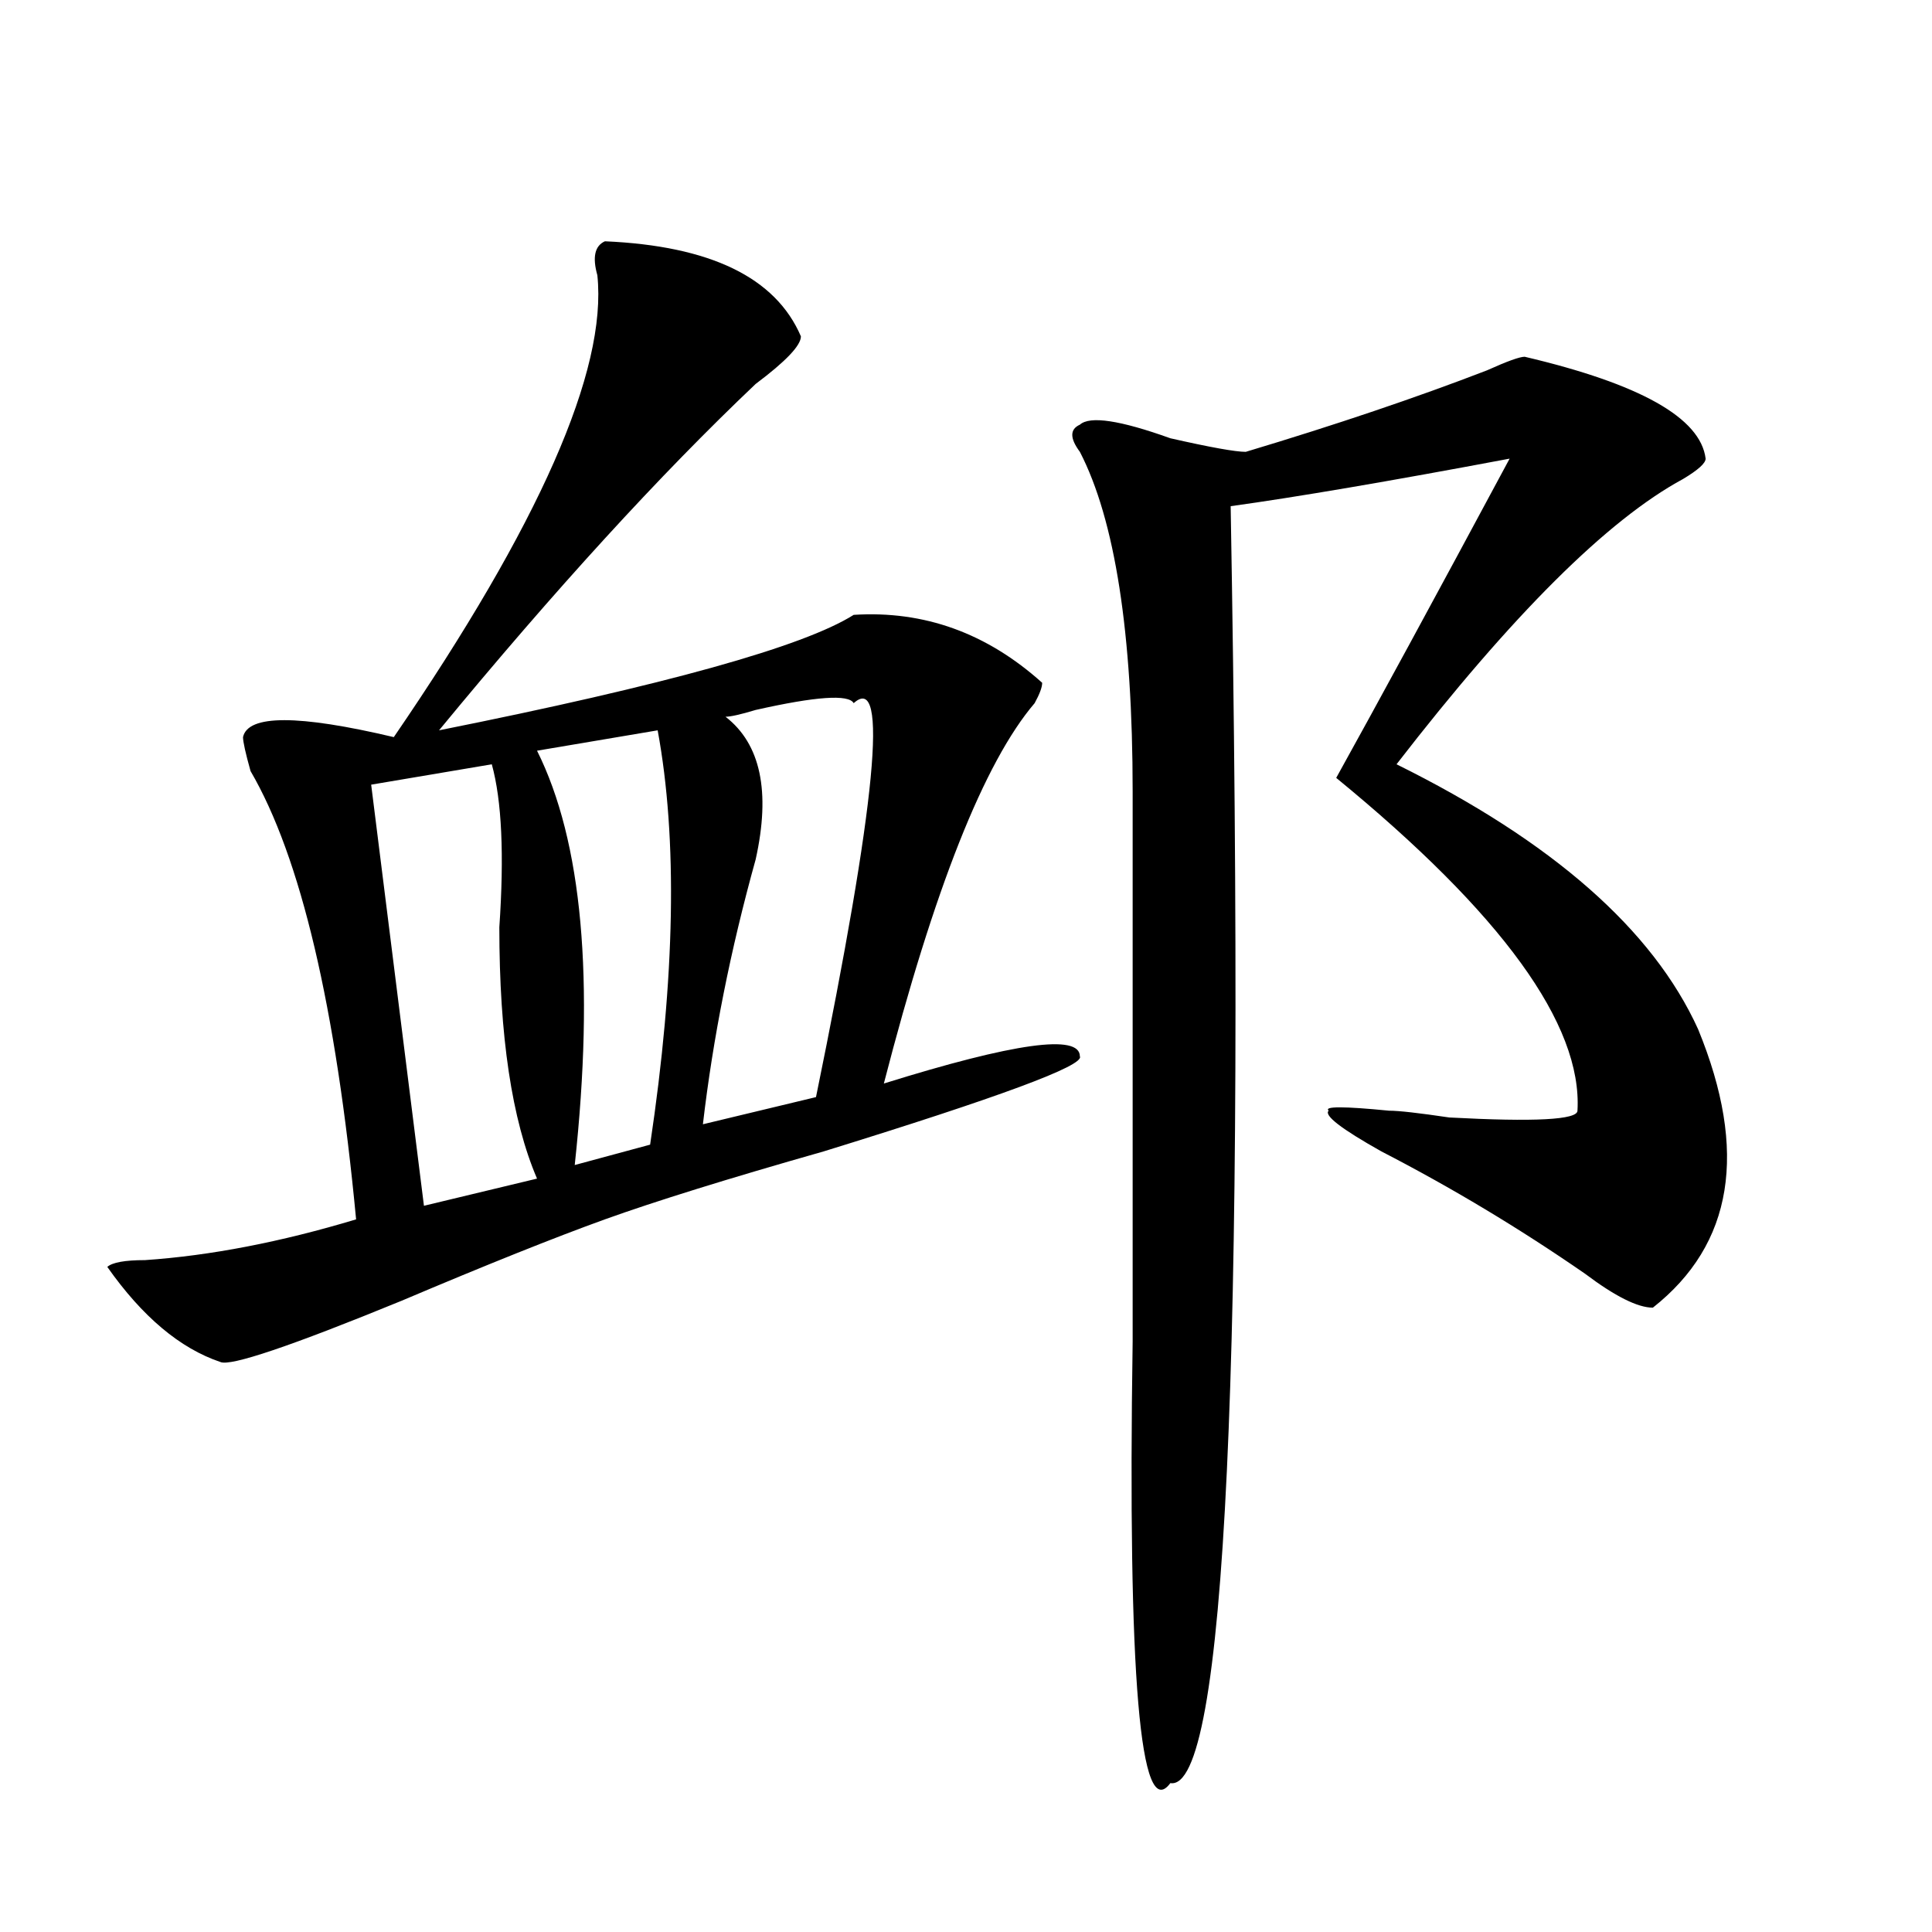 <?xml version="1.0" encoding="utf-8"?>
<!-- Generator: Adobe Illustrator 16.0.0, SVG Export Plug-In . SVG Version: 6.00 Build 0)  -->
<!DOCTYPE svg PUBLIC "-//W3C//DTD SVG 1.1//EN" "http://www.w3.org/Graphics/SVG/1.1/DTD/svg11.dtd">
<svg version="1.1" id="图层_1" xmlns="http://www.w3.org/2000/svg" xmlns:xlink="http://www.w3.org/1999/xlink" x="0px" y="0px"
	 width="1000px" height="1000px" viewBox="0 0 1000 1000" enable-background="new 0 0 1000 1000" xml:space="preserve">
<path d="M313.09,124.891c54.633,2.362,88.413,18.786,101.461,49.219c0,4.724-7.805,12.909-23.414,24.609
	c-49.45,46.911-104.083,106.677-163.898,179.297c117.07-23.401,188.593-43.341,214.629-59.766
	c36.401-2.308,68.901,9.394,97.559,35.156c0,2.362-1.341,5.878-3.902,10.547c-26.036,30.487-52.071,96.13-78.047,196.875
	c67.62-21.094,101.461-25.763,101.461-14.063c2.562,4.724-41.646,21.094-132.68,49.219c-49.45,14.063-87.192,25.817-113.168,35.156
	c-26.036,9.394-61.157,23.456-105.363,42.188c-57.255,23.456-88.474,34.003-93.656,31.641
	c-20.853-7.031-40.364-23.401-58.535-49.219c2.562-2.308,9.085-3.516,19.512-3.516c33.78-2.308,70.242-9.339,109.266-21.094
	c-10.427-110.138-28.657-187.481-54.633-232.031c-2.622-9.339-3.902-15.216-3.902-17.578c2.562-11.7,28.597-11.7,78.047,0
	c75.425-110.138,110.546-189.844,105.363-239.063C306.565,133.13,307.847,127.253,313.09,124.891z M254.555,395.594l-62.438,10.547
	l27.316,217.969l58.535-14.063c-13.048-30.433-19.512-73.828-19.512-130.078C261.019,442.505,259.737,414.38,254.555,395.594z
	 M340.406,378.016l-62.438,10.547c23.414,46.911,29.878,118.378,19.512,214.453l39.023-10.547
	C349.491,505.786,350.772,434.266,340.406,378.016z M441.867,363.953c-2.622-4.669-19.512-3.516-50.73,3.516
	c-7.805,2.362-13.048,3.516-15.609,3.516c18.171,14.063,23.414,38.672,15.609,73.828c-13.048,46.911-22.134,92.614-27.316,137.109
	l58.535-14.063C453.574,415.534,460.038,347.583,441.867,363.953z M789.176,184.656c59.815,14.063,91.034,31.641,93.656,52.734
	c0,2.362-3.902,5.878-11.707,10.547c-39.023,21.094-88.474,70.313-148.289,147.656c80.608,39.88,132.68,85.583,156.094,137.109
	c25.976,63.281,18.171,111.347-23.414,144.141c-7.805,0-19.512-5.823-35.121-17.578c-33.841-23.401-68.962-44.495-105.363-63.281
	c-20.853-11.7-29.938-18.731-27.316-21.094c-2.622-2.308,7.805-2.308,31.219,0c5.183,0,15.609,1.208,31.219,3.516
	c44.206,2.362,66.34,1.208,66.34-3.516c2.562-44.495-39.023-101.953-124.875-172.266c20.792-37.464,50.73-92.56,89.754-165.234
	c-62.438,11.755-110.606,19.94-144.387,24.609c7.805,445.331-2.622,665.606-31.219,660.938
	c-15.609,21.094-22.134-55.097-19.512-228.516c0-110.138,0-205.06,0-284.766c0-82.013-9.146-140.625-27.316-175.781
	c-5.243-7.031-5.243-11.7,0-14.063c5.183-4.669,20.792-2.308,46.828,7.031c20.792,4.724,33.78,7.031,39.023,7.031
	c46.828-14.063,88.413-28.125,124.875-42.188C780.03,187.019,786.554,184.656,789.176,184.656z"/>
</svg>
